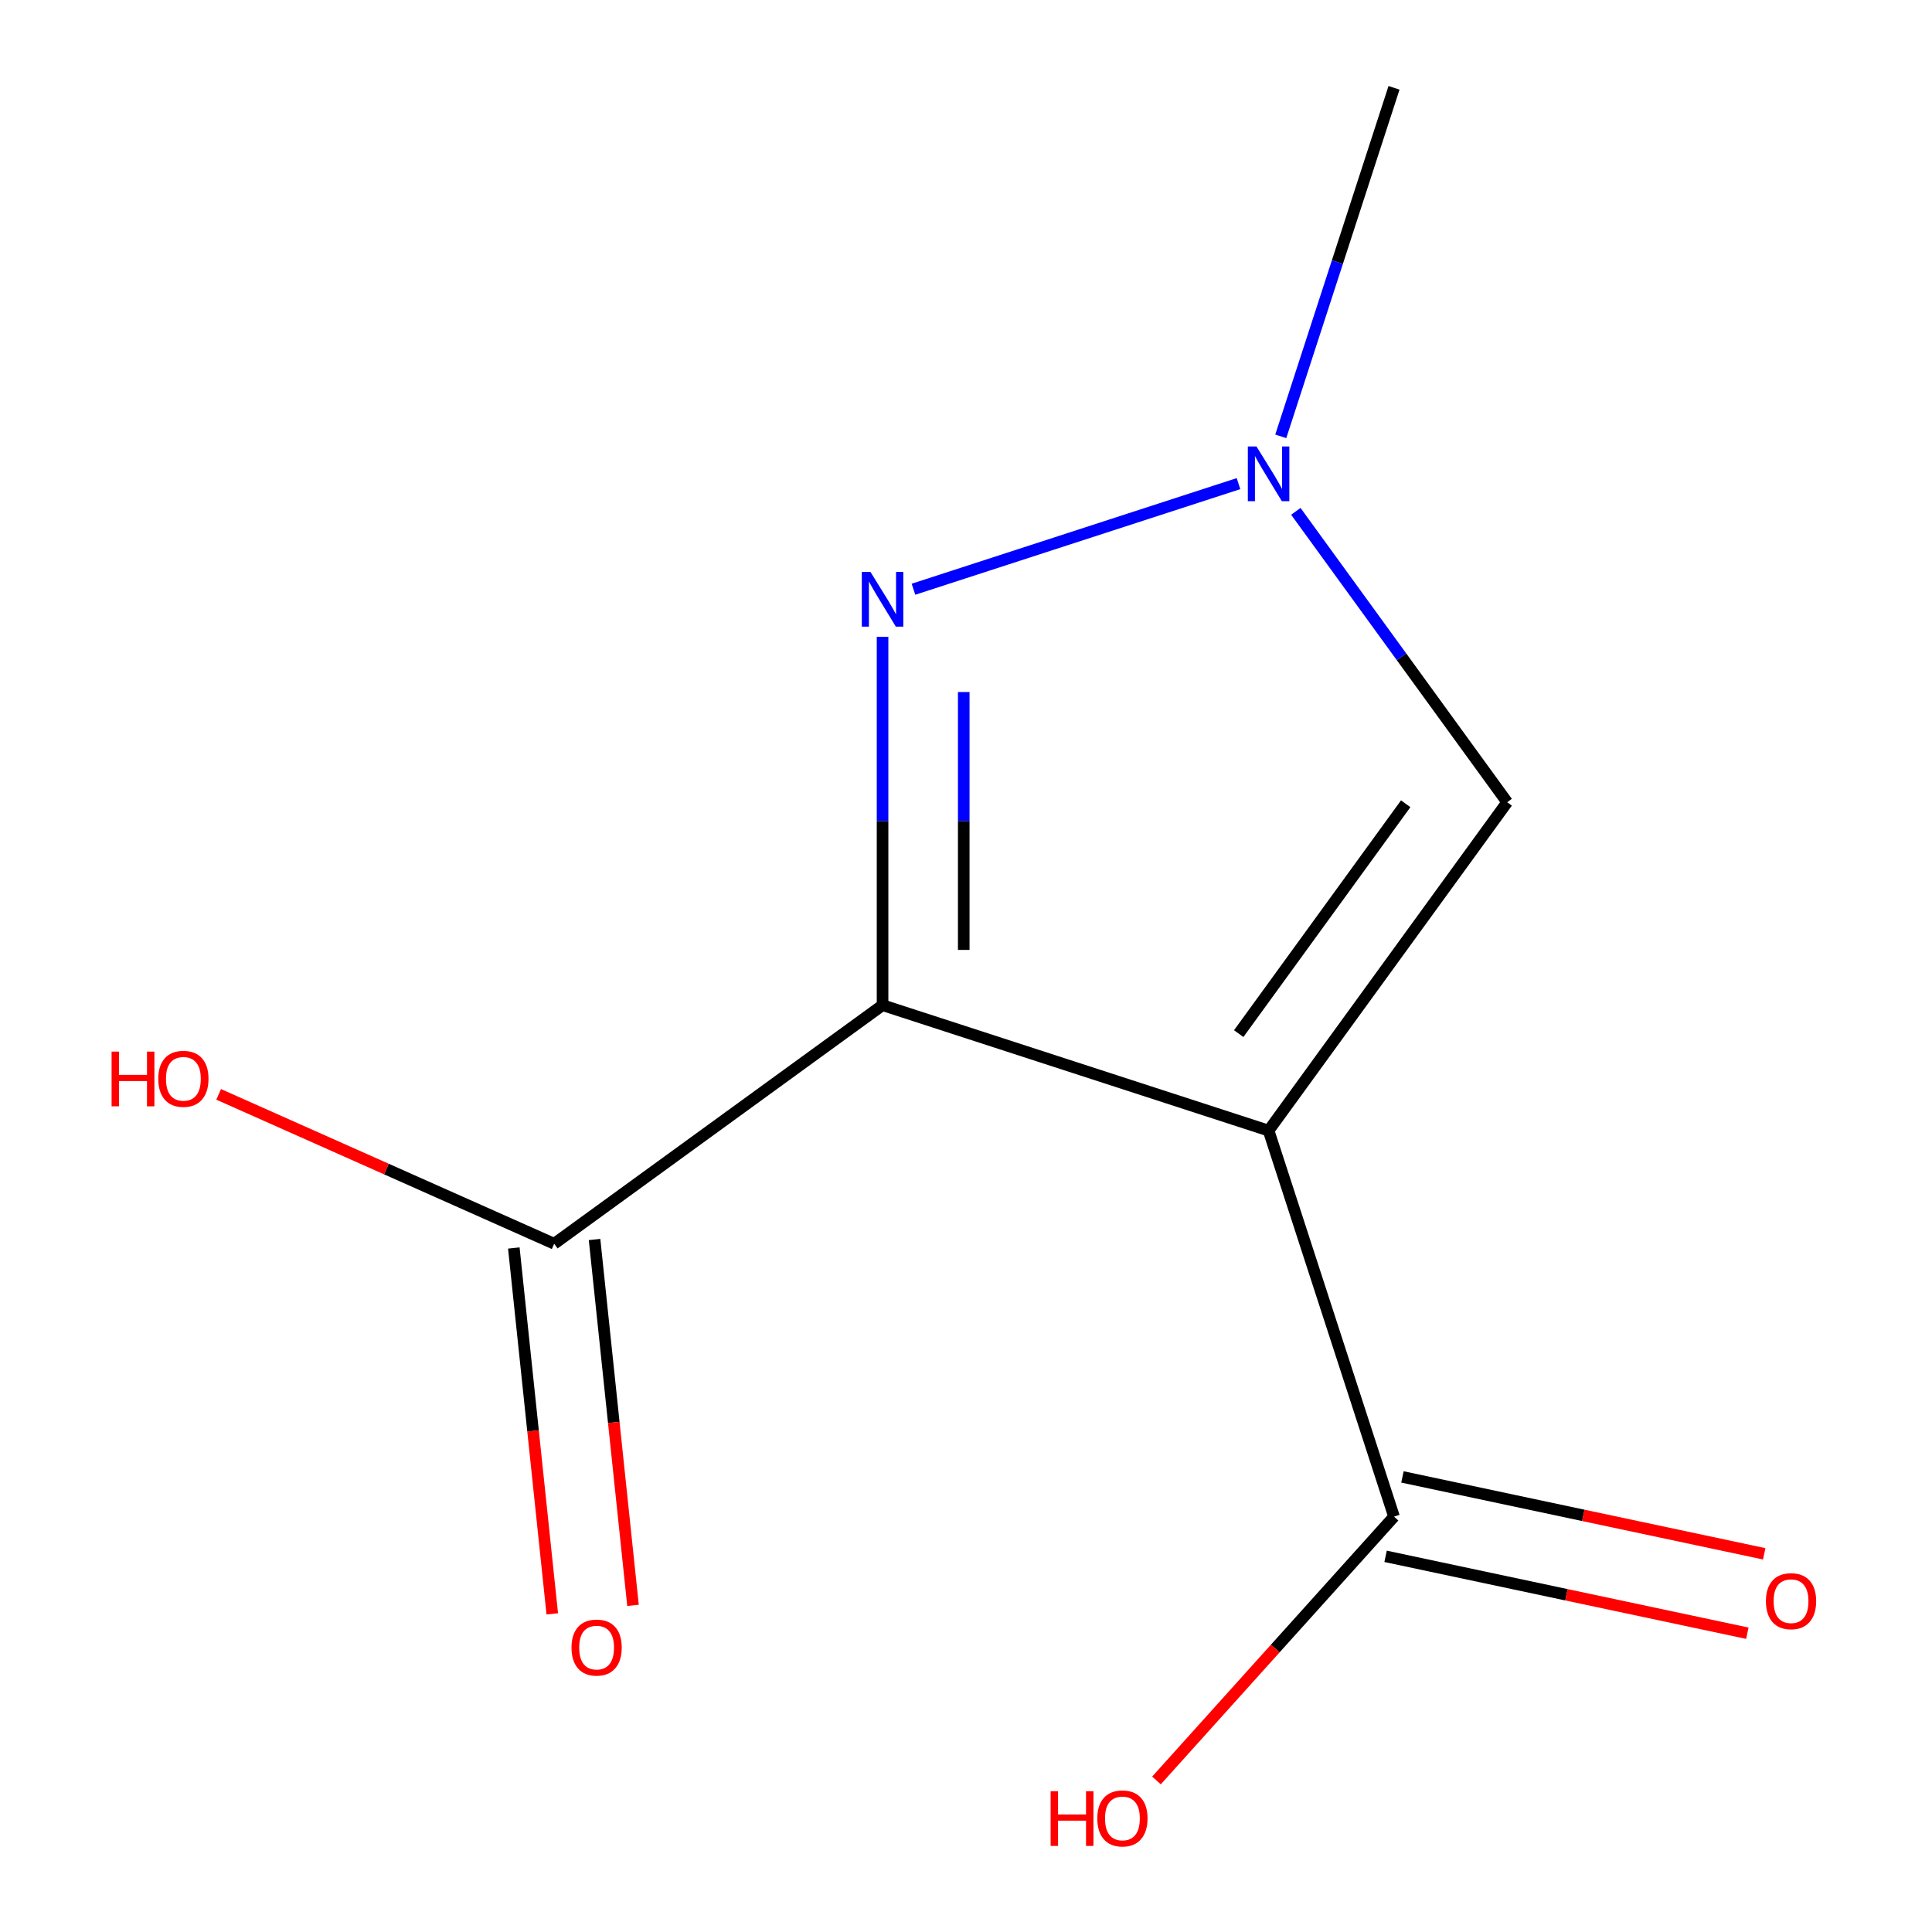 <?xml version='1.0' encoding='iso-8859-1'?>
<svg version='1.1' baseProfile='full'
              xmlns='http://www.w3.org/2000/svg'
                      xmlns:rdkit='http://www.rdkit.org/xml'
                      xmlns:xlink='http://www.w3.org/1999/xlink'
                  xml:space='preserve'
width='1000px' height='1000px' viewBox='0 0 1000 1000'>
<!-- END OF HEADER -->
<rect style='opacity:1.0;fill:#FFFFFF;stroke:none' width='1000' height='1000' x='0' y='0'> </rect>
<path class='bond-5' d='M 721.541,45.455 L 692.234,135.652' style='fill:none;fill-rule:evenodd;stroke:#000000;stroke-width:6px;stroke-linecap:butt;stroke-linejoin:miter;stroke-opacity:1' />
<path class='bond-5' d='M 692.234,135.652 L 662.927,225.85' style='fill:none;fill-rule:evenodd;stroke:#0000FF;stroke-width:6px;stroke-linecap:butt;stroke-linejoin:miter;stroke-opacity:1' />
<path class='bond-9' d='M 286.846,643.762 L 200.008,605.099' style='fill:none;fill-rule:evenodd;stroke:#000000;stroke-width:6px;stroke-linecap:butt;stroke-linejoin:miter;stroke-opacity:1' />
<path class='bond-9' d='M 200.008,605.099 L 113.171,566.437' style='fill:none;fill-rule:evenodd;stroke:#FF0000;stroke-width:6px;stroke-linecap:butt;stroke-linejoin:miter;stroke-opacity:1' />
<path class='bond-10' d='M 265.952,645.958 L 275.903,740.641' style='fill:none;fill-rule:evenodd;stroke:#000000;stroke-width:6px;stroke-linecap:butt;stroke-linejoin:miter;stroke-opacity:1' />
<path class='bond-10' d='M 275.903,740.641 L 285.855,835.325' style='fill:none;fill-rule:evenodd;stroke:#FF0000;stroke-width:6px;stroke-linecap:butt;stroke-linejoin:miter;stroke-opacity:1' />
<path class='bond-10' d='M 307.739,641.566 L 317.691,736.249' style='fill:none;fill-rule:evenodd;stroke:#000000;stroke-width:6px;stroke-linecap:butt;stroke-linejoin:miter;stroke-opacity:1' />
<path class='bond-10' d='M 317.691,736.249 L 327.643,830.933' style='fill:none;fill-rule:evenodd;stroke:#FF0000;stroke-width:6px;stroke-linecap:butt;stroke-linejoin:miter;stroke-opacity:1' />
<path class='bond-11' d='M 286.846,643.762 L 456.812,520.274' style='fill:none;fill-rule:evenodd;stroke:#000000;stroke-width:6px;stroke-linecap:butt;stroke-linejoin:miter;stroke-opacity:1' />
<path class='bond-2' d='M 780.108,415.229 L 725.416,339.952' style='fill:none;fill-rule:evenodd;stroke:#000000;stroke-width:6px;stroke-linecap:butt;stroke-linejoin:miter;stroke-opacity:1' />
<path class='bond-2' d='M 725.416,339.952 L 670.723,264.674' style='fill:none;fill-rule:evenodd;stroke:#0000FF;stroke-width:6px;stroke-linecap:butt;stroke-linejoin:miter;stroke-opacity:1' />
<path class='bond-3' d='M 780.108,415.229 L 656.62,585.195' style='fill:none;fill-rule:evenodd;stroke:#000000;stroke-width:6px;stroke-linecap:butt;stroke-linejoin:miter;stroke-opacity:1' />
<path class='bond-3' d='M 727.591,416.026 L 641.15,535.003' style='fill:none;fill-rule:evenodd;stroke:#000000;stroke-width:6px;stroke-linecap:butt;stroke-linejoin:miter;stroke-opacity:1' />
<path class='bond-6' d='M 721.541,785.003 L 660.064,853.28' style='fill:none;fill-rule:evenodd;stroke:#000000;stroke-width:6px;stroke-linecap:butt;stroke-linejoin:miter;stroke-opacity:1' />
<path class='bond-6' d='M 660.064,853.28 L 598.586,921.558' style='fill:none;fill-rule:evenodd;stroke:#FF0000;stroke-width:6px;stroke-linecap:butt;stroke-linejoin:miter;stroke-opacity:1' />
<path class='bond-7' d='M 717.173,805.553 L 810.797,825.453' style='fill:none;fill-rule:evenodd;stroke:#000000;stroke-width:6px;stroke-linecap:butt;stroke-linejoin:miter;stroke-opacity:1' />
<path class='bond-7' d='M 810.797,825.453 L 904.42,845.353' style='fill:none;fill-rule:evenodd;stroke:#FF0000;stroke-width:6px;stroke-linecap:butt;stroke-linejoin:miter;stroke-opacity:1' />
<path class='bond-7' d='M 725.909,764.453 L 819.533,784.353' style='fill:none;fill-rule:evenodd;stroke:#000000;stroke-width:6px;stroke-linecap:butt;stroke-linejoin:miter;stroke-opacity:1' />
<path class='bond-7' d='M 819.533,784.353 L 913.156,804.253' style='fill:none;fill-rule:evenodd;stroke:#FF0000;stroke-width:6px;stroke-linecap:butt;stroke-linejoin:miter;stroke-opacity:1' />
<path class='bond-8' d='M 721.541,785.003 L 656.62,585.195' style='fill:none;fill-rule:evenodd;stroke:#000000;stroke-width:6px;stroke-linecap:butt;stroke-linejoin:miter;stroke-opacity:1' />
<path class='bond-0' d='M 656.62,585.195 L 456.812,520.274' style='fill:none;fill-rule:evenodd;stroke:#000000;stroke-width:6px;stroke-linecap:butt;stroke-linejoin:miter;stroke-opacity:1' />
<path class='bond-1' d='M 456.812,520.274 L 456.812,424.935' style='fill:none;fill-rule:evenodd;stroke:#000000;stroke-width:6px;stroke-linecap:butt;stroke-linejoin:miter;stroke-opacity:1' />
<path class='bond-1' d='M 456.812,424.935 L 456.812,329.596' style='fill:none;fill-rule:evenodd;stroke:#0000FF;stroke-width:6px;stroke-linecap:butt;stroke-linejoin:miter;stroke-opacity:1' />
<path class='bond-1' d='M 498.83,491.672 L 498.83,424.935' style='fill:none;fill-rule:evenodd;stroke:#000000;stroke-width:6px;stroke-linecap:butt;stroke-linejoin:miter;stroke-opacity:1' />
<path class='bond-1' d='M 498.83,424.935 L 498.83,358.198' style='fill:none;fill-rule:evenodd;stroke:#0000FF;stroke-width:6px;stroke-linecap:butt;stroke-linejoin:miter;stroke-opacity:1' />
<path class='bond-4' d='M 472.804,304.987 L 641.048,250.322' style='fill:none;fill-rule:evenodd;stroke:#0000FF;stroke-width:6px;stroke-linecap:butt;stroke-linejoin:miter;stroke-opacity:1' />
<path  class='atom-6' d='M 450.552 296.024
L 459.832 311.024
Q 460.752 312.504, 462.232 315.184
Q 463.712 317.864, 463.792 318.024
L 463.792 296.024
L 467.552 296.024
L 467.552 324.344
L 463.672 324.344
L 453.712 307.944
Q 452.552 306.024, 451.312 303.824
Q 450.112 301.624, 449.752 300.944
L 449.752 324.344
L 446.072 324.344
L 446.072 296.024
L 450.552 296.024
' fill='#0000FF'/>
<path  class='atom-7' d='M 543.803 927.13
L 547.643 927.13
L 547.643 939.17
L 562.123 939.17
L 562.123 927.13
L 565.963 927.13
L 565.963 955.45
L 562.123 955.45
L 562.123 942.37
L 547.643 942.37
L 547.643 955.45
L 543.803 955.45
L 543.803 927.13
' fill='#FF0000'/>
<path  class='atom-7' d='M 567.963 941.21
Q 567.963 934.41, 571.323 930.61
Q 574.683 926.81, 580.963 926.81
Q 587.243 926.81, 590.603 930.61
Q 593.963 934.41, 593.963 941.21
Q 593.963 948.09, 590.563 952.01
Q 587.163 955.89, 580.963 955.89
Q 574.723 955.89, 571.323 952.01
Q 567.963 948.13, 567.963 941.21
M 580.963 952.69
Q 585.283 952.69, 587.603 949.81
Q 589.963 946.89, 589.963 941.21
Q 589.963 935.65, 587.603 932.85
Q 585.283 930.01, 580.963 930.01
Q 576.643 930.01, 574.283 932.81
Q 571.963 935.61, 571.963 941.21
Q 571.963 946.93, 574.283 949.81
Q 576.643 952.69, 580.963 952.69
' fill='#FF0000'/>
<path  class='atom-8' d='M 914.04 828.763
Q 914.04 821.963, 917.4 818.163
Q 920.76 814.363, 927.04 814.363
Q 933.32 814.363, 936.68 818.163
Q 940.04 821.963, 940.04 828.763
Q 940.04 835.643, 936.64 839.563
Q 933.24 843.443, 927.04 843.443
Q 920.8 843.443, 917.4 839.563
Q 914.04 835.683, 914.04 828.763
M 927.04 840.243
Q 931.36 840.243, 933.68 837.363
Q 936.04 834.443, 936.04 828.763
Q 936.04 823.203, 933.68 820.403
Q 931.36 817.563, 927.04 817.563
Q 922.72 817.563, 920.36 820.363
Q 918.04 823.163, 918.04 828.763
Q 918.04 834.483, 920.36 837.363
Q 922.72 840.243, 927.04 840.243
' fill='#FF0000'/>
<path  class='atom-9' d='M 650.36 231.102
L 659.64 246.102
Q 660.56 247.582, 662.04 250.262
Q 663.52 252.942, 663.6 253.102
L 663.6 231.102
L 667.36 231.102
L 667.36 259.422
L 663.48 259.422
L 653.52 243.022
Q 652.36 241.102, 651.12 238.902
Q 649.92 236.702, 649.56 236.022
L 649.56 259.422
L 645.88 259.422
L 645.88 231.102
L 650.36 231.102
' fill='#0000FF'/>
<path  class='atom-10' d='M 57.759 544.31
L 61.599 544.31
L 61.599 556.35
L 76.079 556.35
L 76.079 544.31
L 79.919 544.31
L 79.919 572.63
L 76.079 572.63
L 76.079 559.55
L 61.599 559.55
L 61.599 572.63
L 57.759 572.63
L 57.759 544.31
' fill='#FF0000'/>
<path  class='atom-10' d='M 81.919 558.39
Q 81.919 551.59, 85.279 547.79
Q 88.639 543.99, 94.919 543.99
Q 101.199 543.99, 104.559 547.79
Q 107.919 551.59, 107.919 558.39
Q 107.919 565.27, 104.519 569.19
Q 101.119 573.07, 94.919 573.07
Q 88.679 573.07, 85.279 569.19
Q 81.919 565.31, 81.919 558.39
M 94.919 569.87
Q 99.239 569.87, 101.559 566.99
Q 103.919 564.07, 103.919 558.39
Q 103.919 552.83, 101.559 550.03
Q 99.239 547.19, 94.919 547.19
Q 90.599 547.19, 88.239 549.99
Q 85.919 552.79, 85.919 558.39
Q 85.919 564.11, 88.239 566.99
Q 90.599 569.87, 94.919 569.87
' fill='#FF0000'/>
<path  class='atom-11' d='M 295.806 852.781
Q 295.806 845.981, 299.166 842.181
Q 302.526 838.381, 308.806 838.381
Q 315.086 838.381, 318.446 842.181
Q 321.806 845.981, 321.806 852.781
Q 321.806 859.661, 318.406 863.581
Q 315.006 867.461, 308.806 867.461
Q 302.566 867.461, 299.166 863.581
Q 295.806 859.701, 295.806 852.781
M 308.806 864.261
Q 313.126 864.261, 315.446 861.381
Q 317.806 858.461, 317.806 852.781
Q 317.806 847.221, 315.446 844.421
Q 313.126 841.581, 308.806 841.581
Q 304.486 841.581, 302.126 844.381
Q 299.806 847.181, 299.806 852.781
Q 299.806 858.501, 302.126 861.381
Q 304.486 864.261, 308.806 864.261
' fill='#FF0000'/>
</svg>

